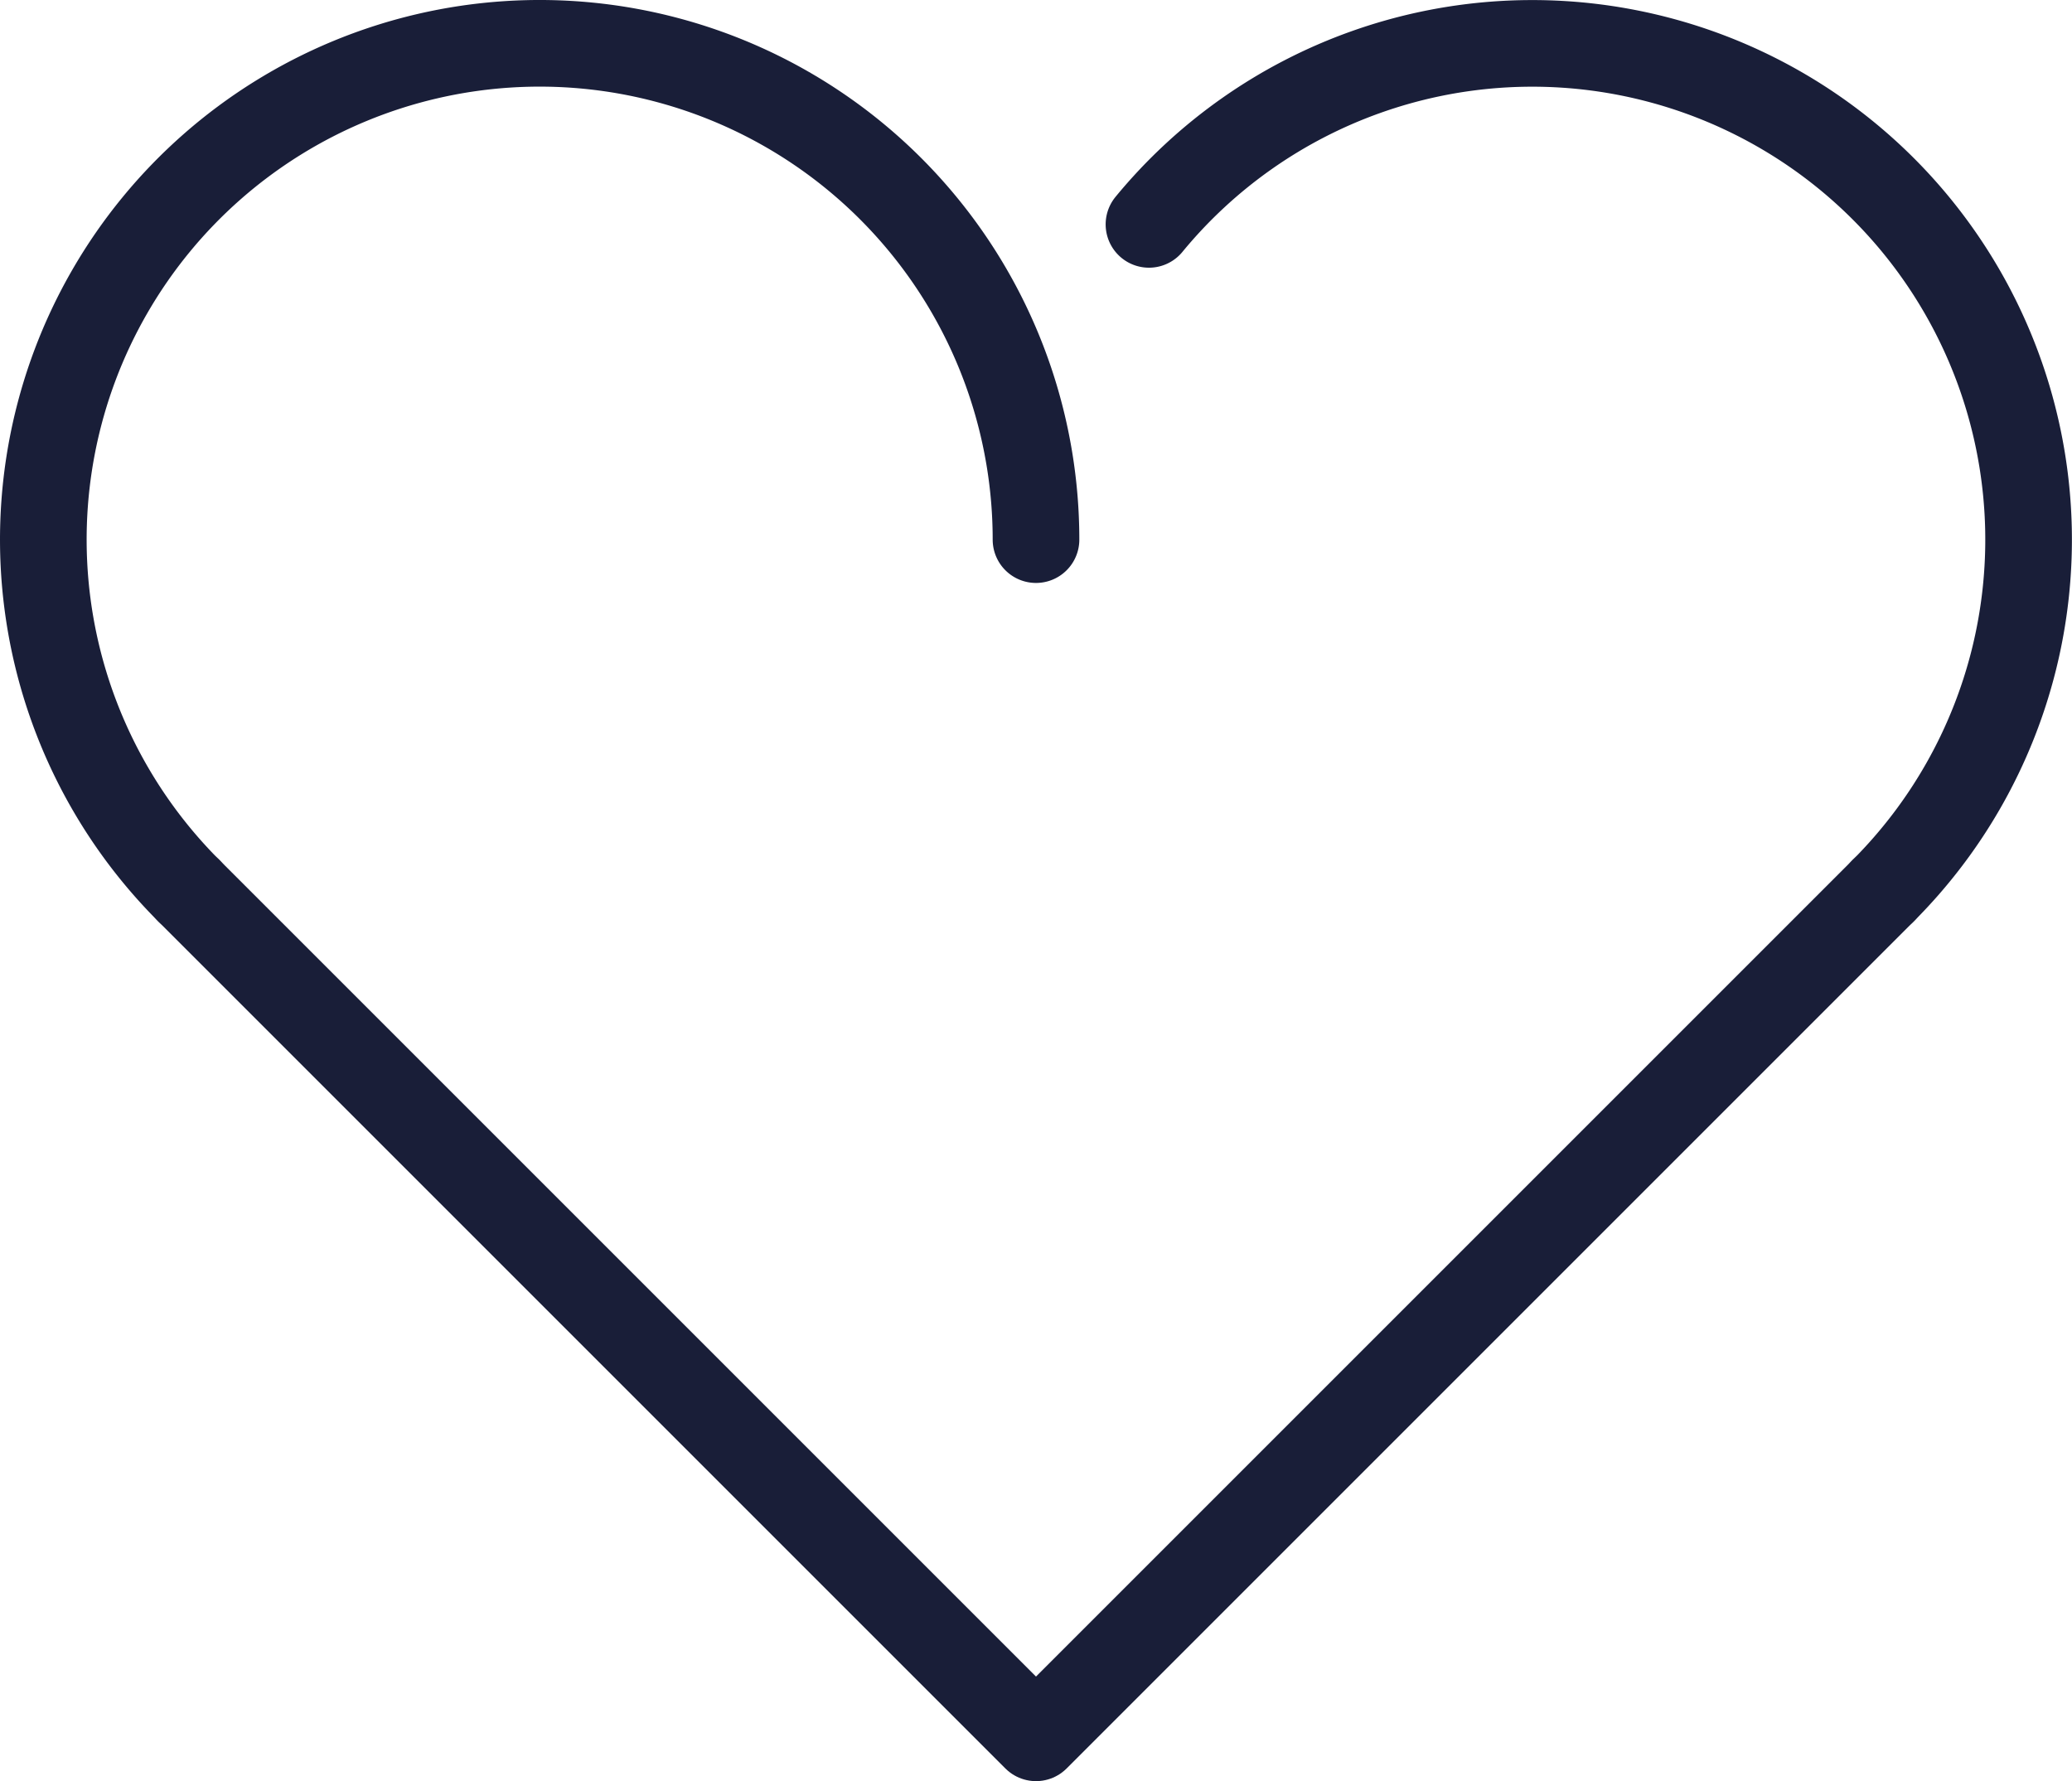 <svg xmlns="http://www.w3.org/2000/svg" width="84.37mm" height="72.53mm" viewBox="0 0 239.16 205.6"><defs><style>.cls-1{fill:none;stroke:#191e38;stroke-linecap:round;stroke-linejoin:round;stroke-width:10px;}</style></defs><title>charities-icon-dark-blue</title><g id="Layer_2" data-name="Layer 2"><g id="Layer_1-2" data-name="Layer 1"><path class="cls-1" d="M21.78,102.8a57.29,57.29,0,1,1,97.8-40.51"/><path class="cls-1" d="M132.62,25.9a57.29,57.29,0,1,1,84.76,76.9"/><polyline class="cls-1" points="217.38 102.8 119.58 200.6 21.78 102.8"/></g></g></svg>